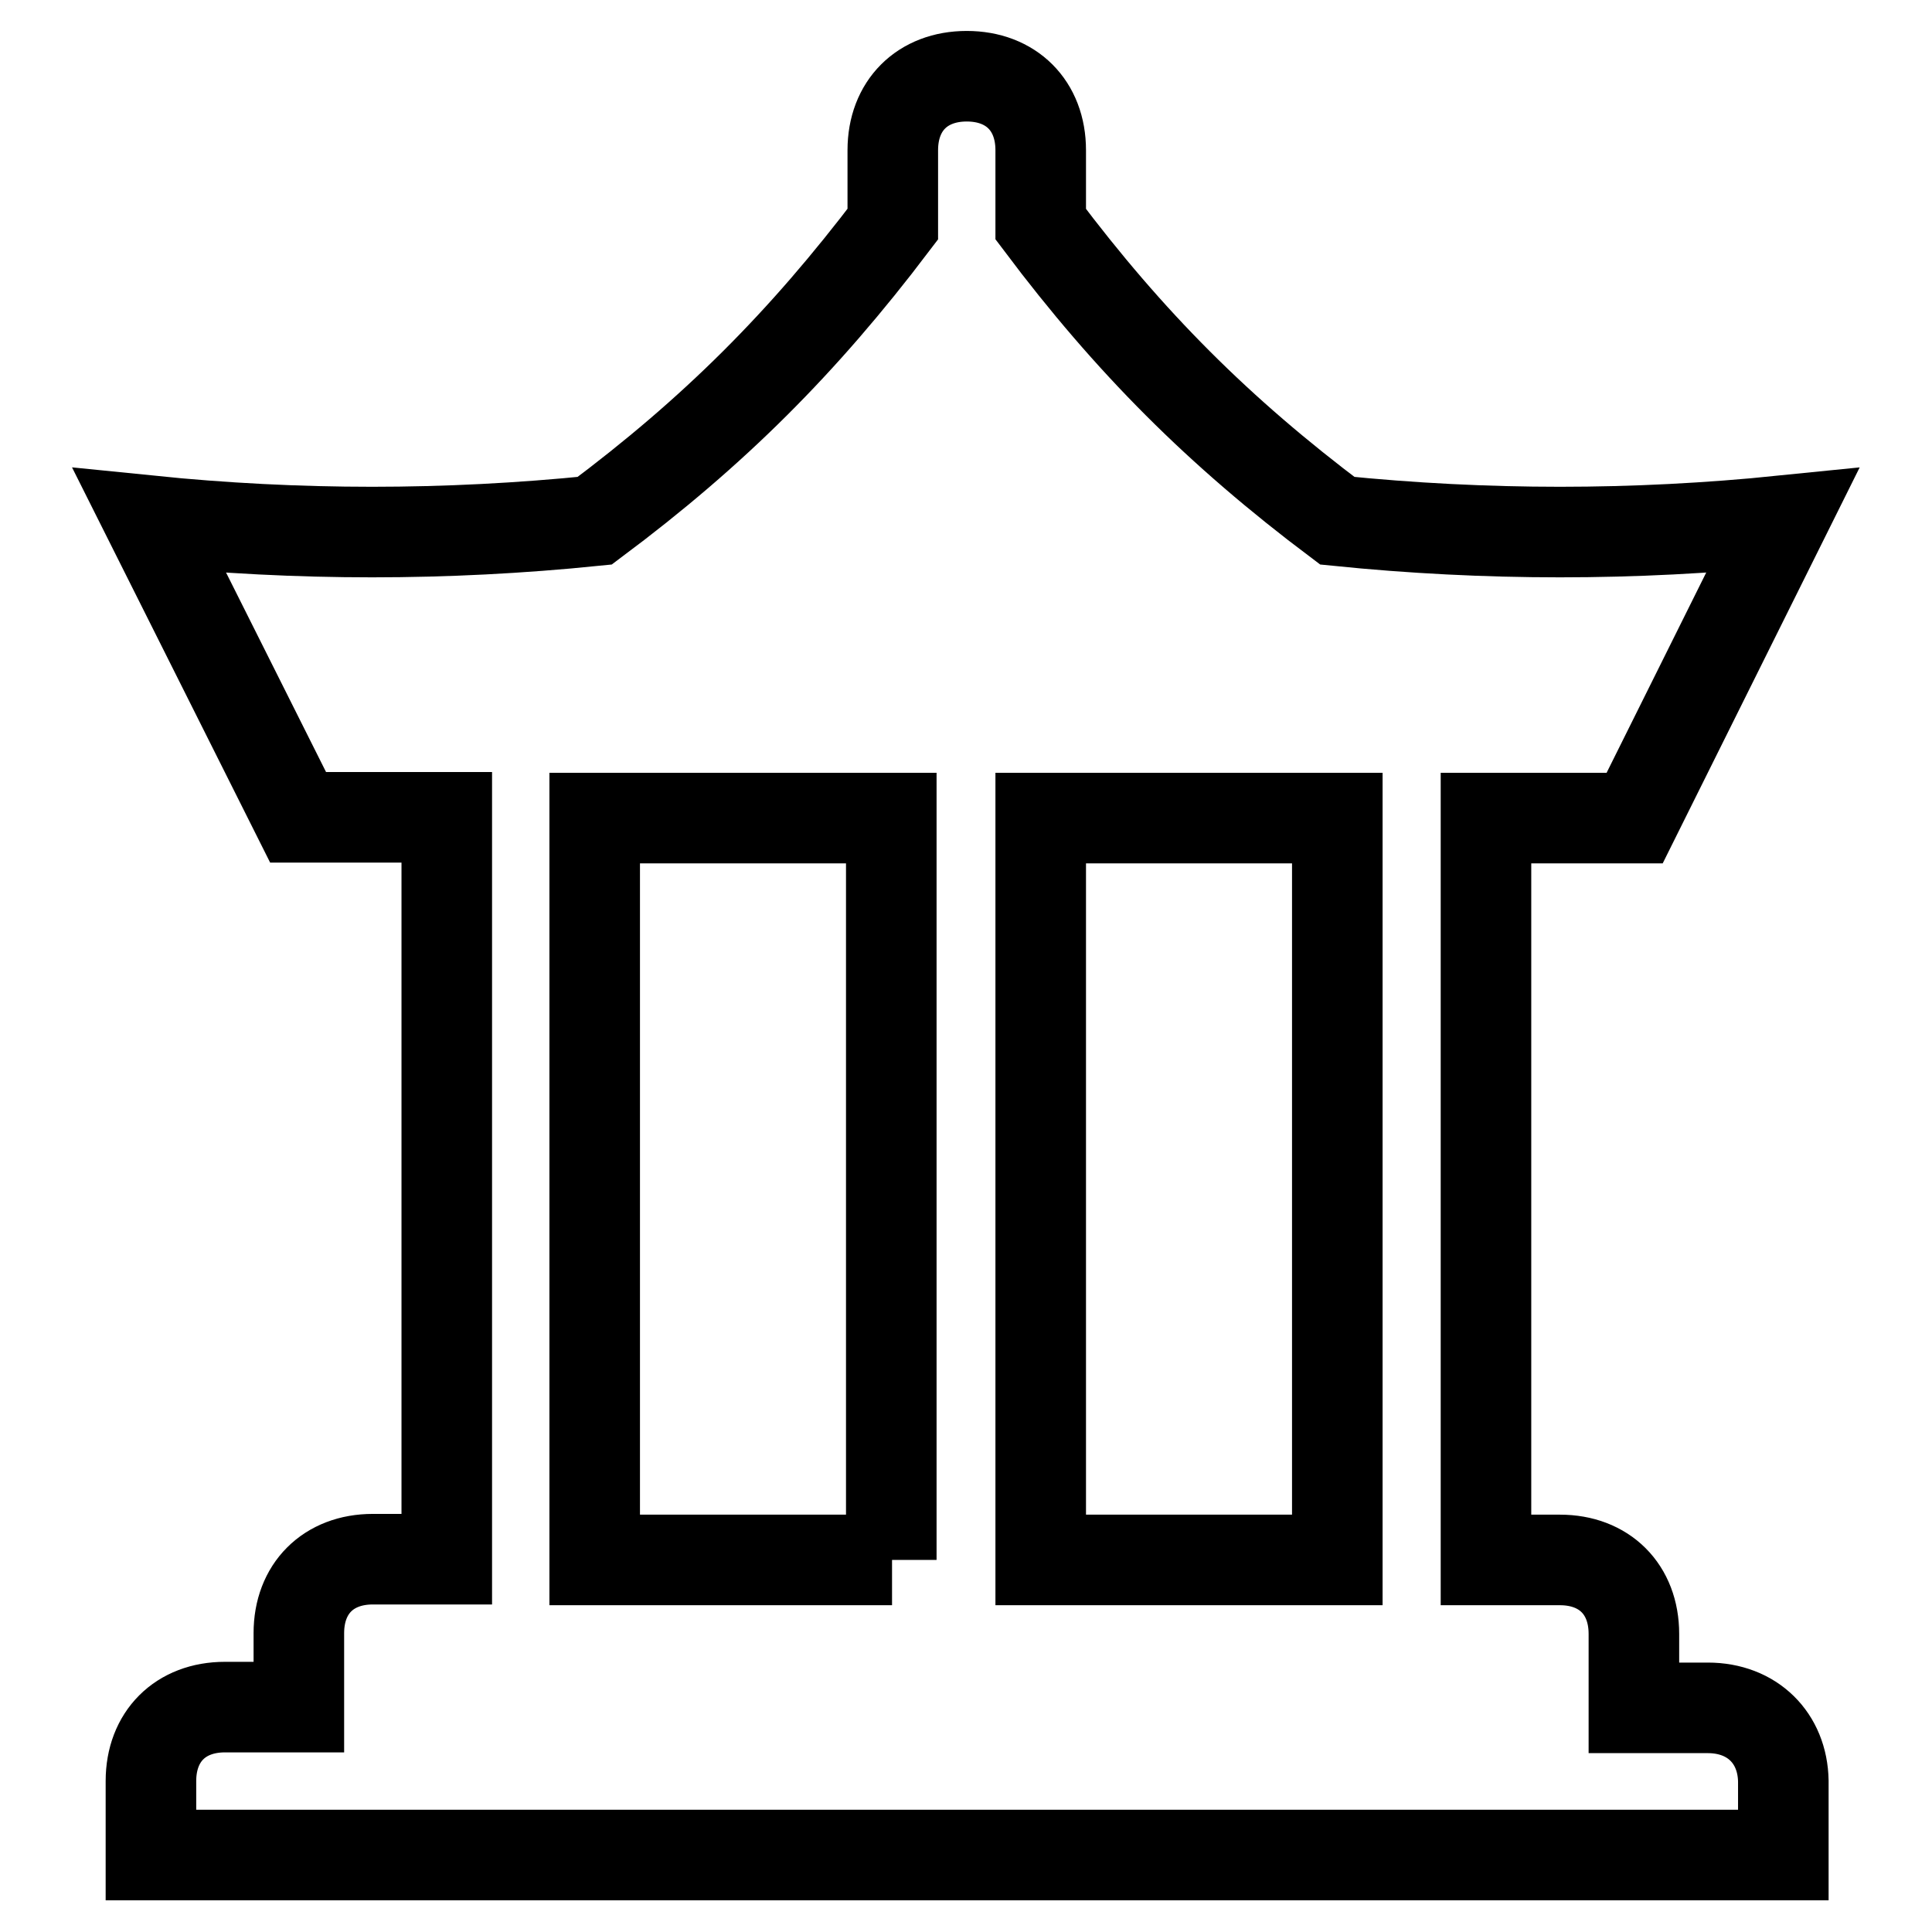 <?xml version="1.0" encoding="utf-8"?>
<!-- Svg Vector Icons : http://www.onlinewebfonts.com/icon -->
<!DOCTYPE svg PUBLIC "-//W3C//DTD SVG 1.1//EN" "http://www.w3.org/Graphics/SVG/1.1/DTD/svg11.dtd">
<svg version="1.1" xmlns="http://www.w3.org/2000/svg" xmlns:xlink="http://www.w3.org/1999/xlink" x="0px" y="0px" viewBox="0 0 256 256" enable-background="new 0 0 256 256" xml:space="preserve">
<g> <path stroke-width="12" fill-opacity="0" stroke="#000000"  d="M226.3,226.3h-9.8v-9.8c0-5.9-3.9-9.8-9.8-9.8h-9.8v-98.3h19.7L236.2,69c-19.7,2-39.3,2-59,0 c-15.7-11.8-27.5-23.6-39.3-39.3v-9.8c0-5.9-3.9-9.8-9.8-9.8s-9.8,3.9-9.8,9.8v9.8C106.4,45.4,94.6,57.2,78.8,69 c-19.7,2-39.3,2-59,0l19.7,39.3h19.7v98.3h-9.8c-5.9,0-9.8,3.9-9.8,9.8v9.8h-9.8c-5.9,0-9.8,3.9-9.8,9.8v9.8h216.3v-9.8 C236.2,230.3,232.2,226.3,226.3,226.3L226.3,226.3z M118.2,206.7H78.8v-98.3h39.3V206.7z M177.2,206.7h-39.3v-98.3h39.3V206.7z"/></g>
</svg>